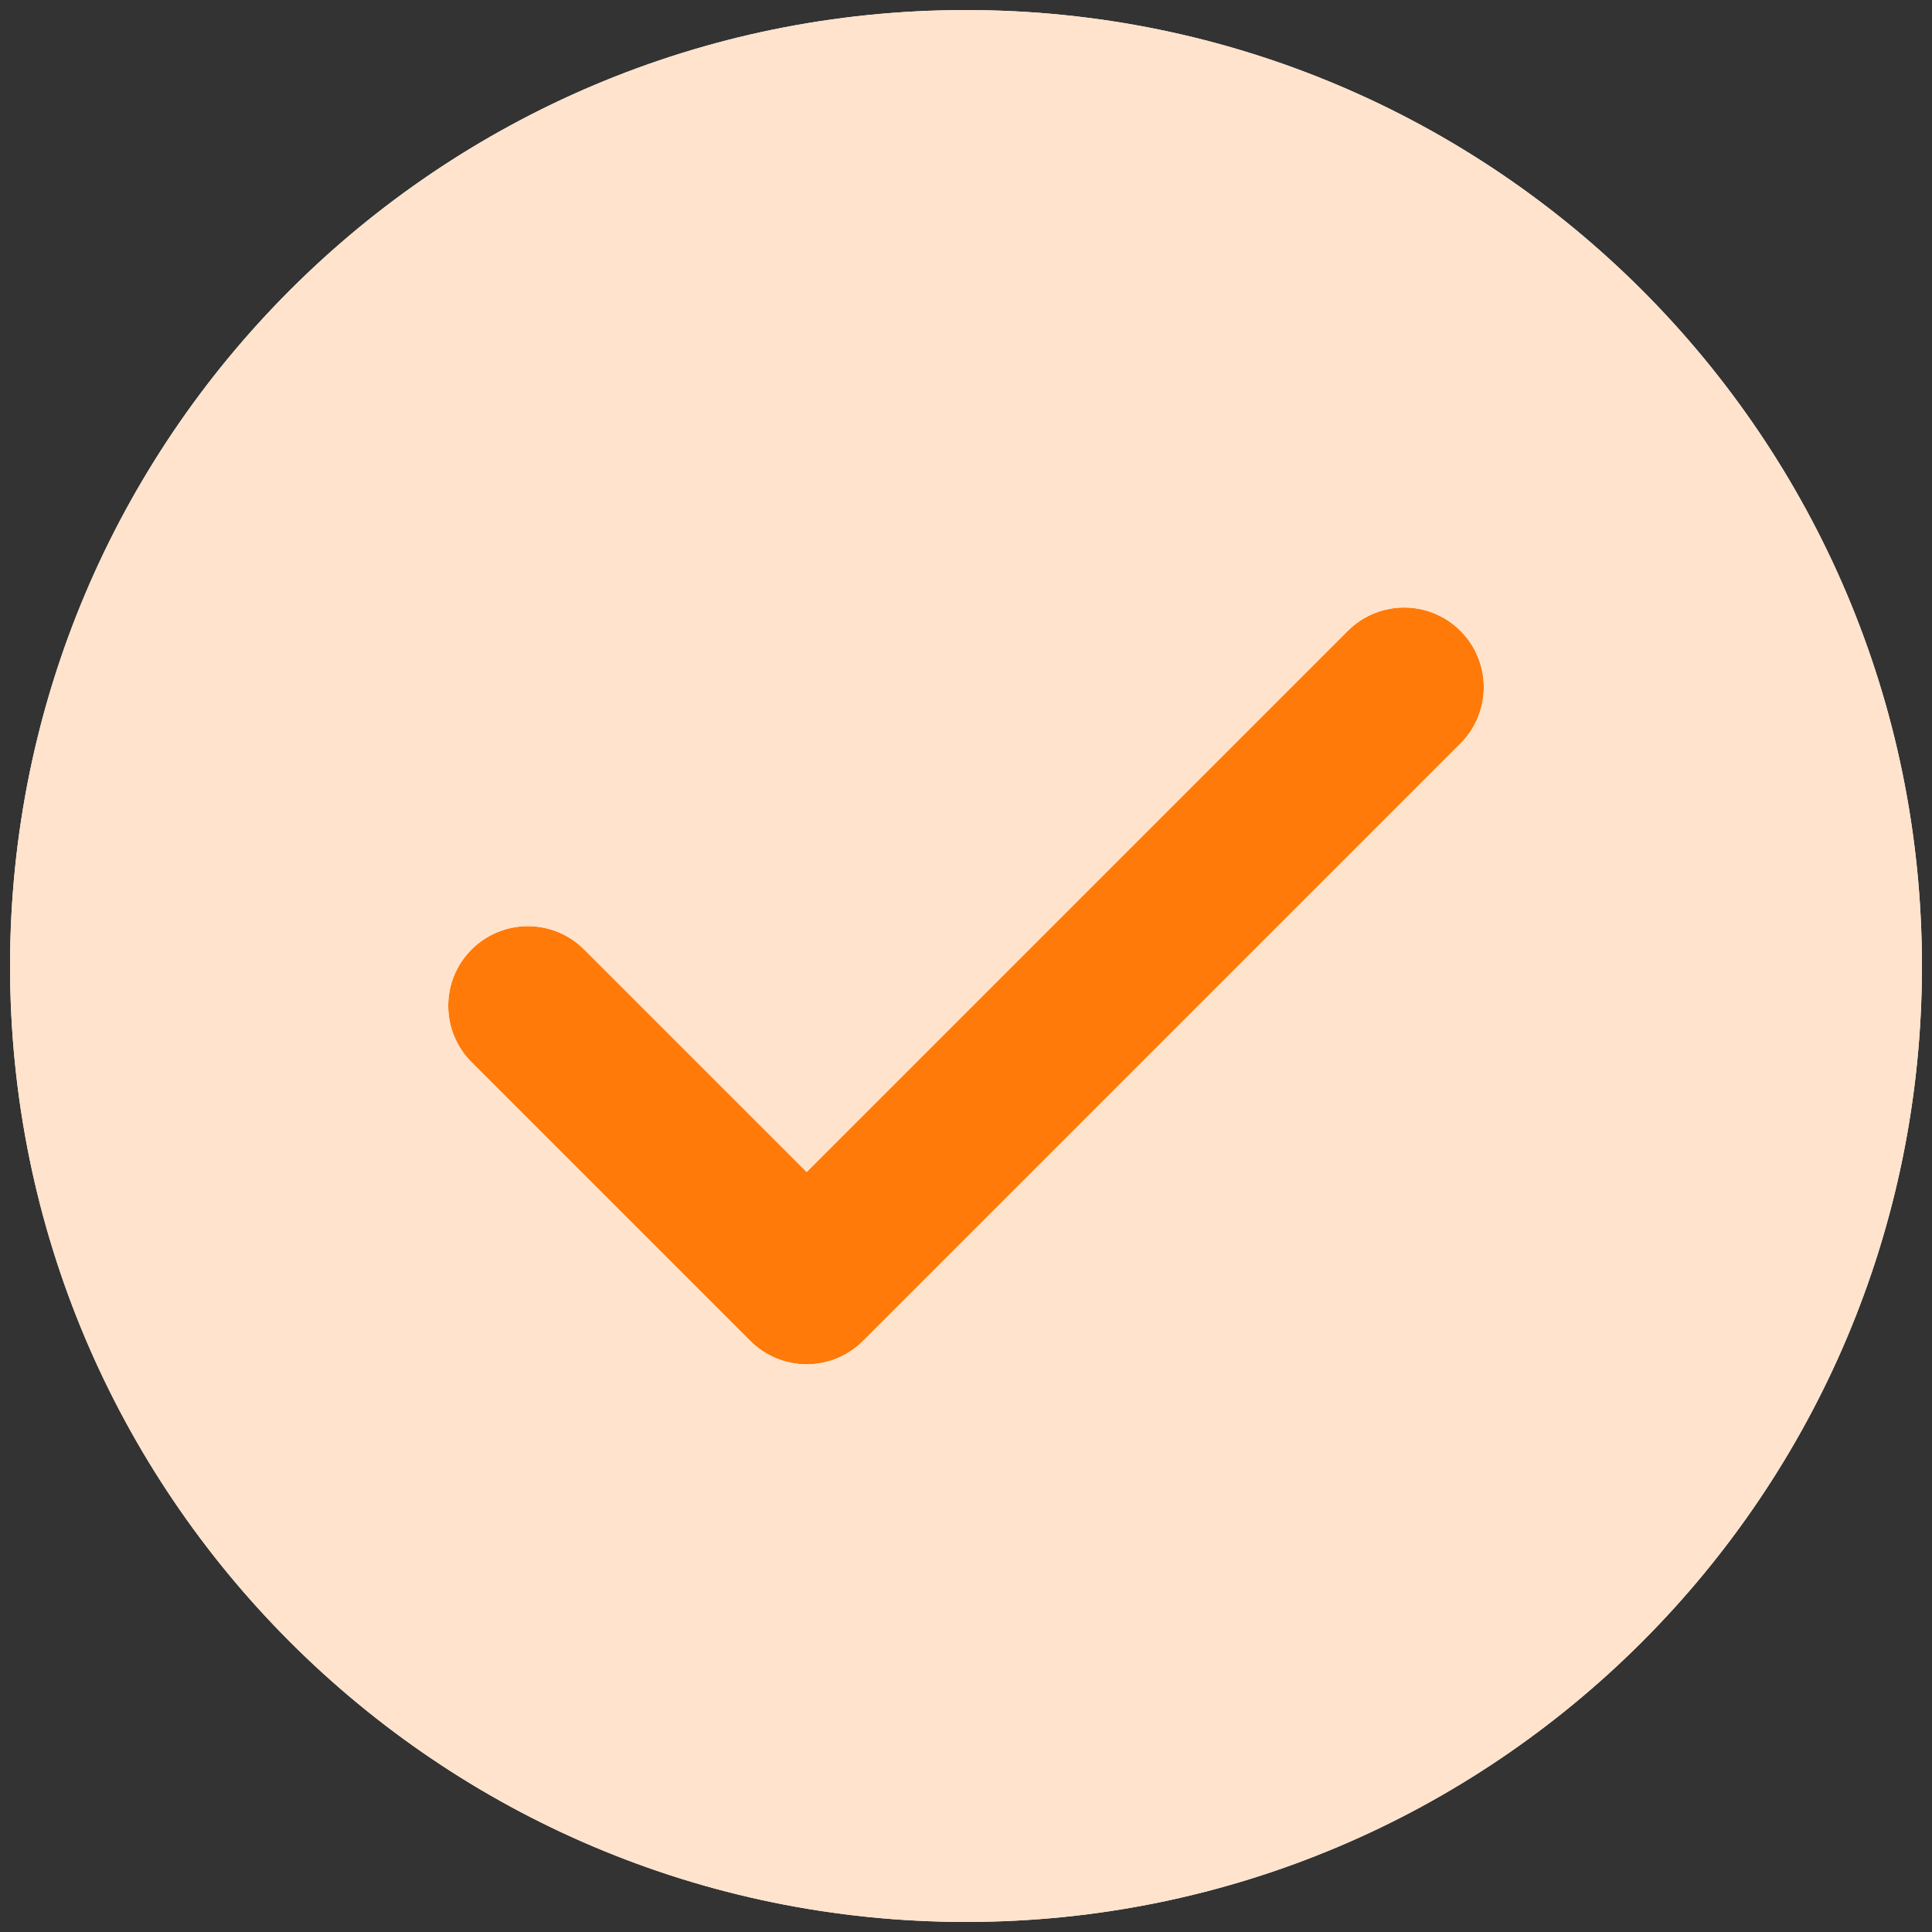 <svg width="96" height="96" viewBox="0 0 96 96" fill="none" xmlns="http://www.w3.org/2000/svg">
<rect x="0" y="0" width="96" height="96" fill="#333333" stroke="none"/>
<g id="Frame 171729">
<rect id="Rectangle 36493" x="17" y="25" width="62" height="47" fill="#FF7A08"/>
<g id="&#226;&#134;&#179; Icon Color">
<path fill-rule="evenodd" clip-rule="evenodd" d="M48 95.5C74.234 95.5 95.5 74.234 95.5 48C95.5 21.767 74.234 0.5 48 0.5C21.767 0.5 0.5 21.767 0.5 48C0.5 74.234 21.767 95.5 48 95.5ZM72.57 36.945C74.116 35.399 74.116 32.893 72.57 31.347C71.024 29.801 68.518 29.801 66.972 31.347L40.084 58.235L29.028 47.18C27.483 45.634 24.976 45.634 23.43 47.18C21.885 48.726 21.885 51.232 23.43 52.778L37.285 66.632C38.027 67.375 39.034 67.792 40.084 67.792C41.133 67.792 42.14 67.375 42.883 66.632L72.57 36.945Z" fill="white"/>
<path fill-rule="evenodd" clip-rule="evenodd" d="M48 95.5C74.234 95.5 95.5 74.234 95.5 48C95.5 21.767 74.234 0.5 48 0.5C21.767 0.5 0.5 21.767 0.5 48C0.5 74.234 21.767 95.5 48 95.5ZM72.57 36.945C74.116 35.399 74.116 32.893 72.57 31.347C71.024 29.801 68.518 29.801 66.972 31.347L40.084 58.235L29.028 47.18C27.483 45.634 24.976 45.634 23.43 47.18C21.885 48.726 21.885 51.232 23.43 52.778L37.285 66.632C38.027 67.375 39.034 67.792 40.084 67.792C41.133 67.792 42.14 67.375 42.883 66.632L72.57 36.945Z" fill="#FFE3CC"/>
</g>
</g>
</svg>